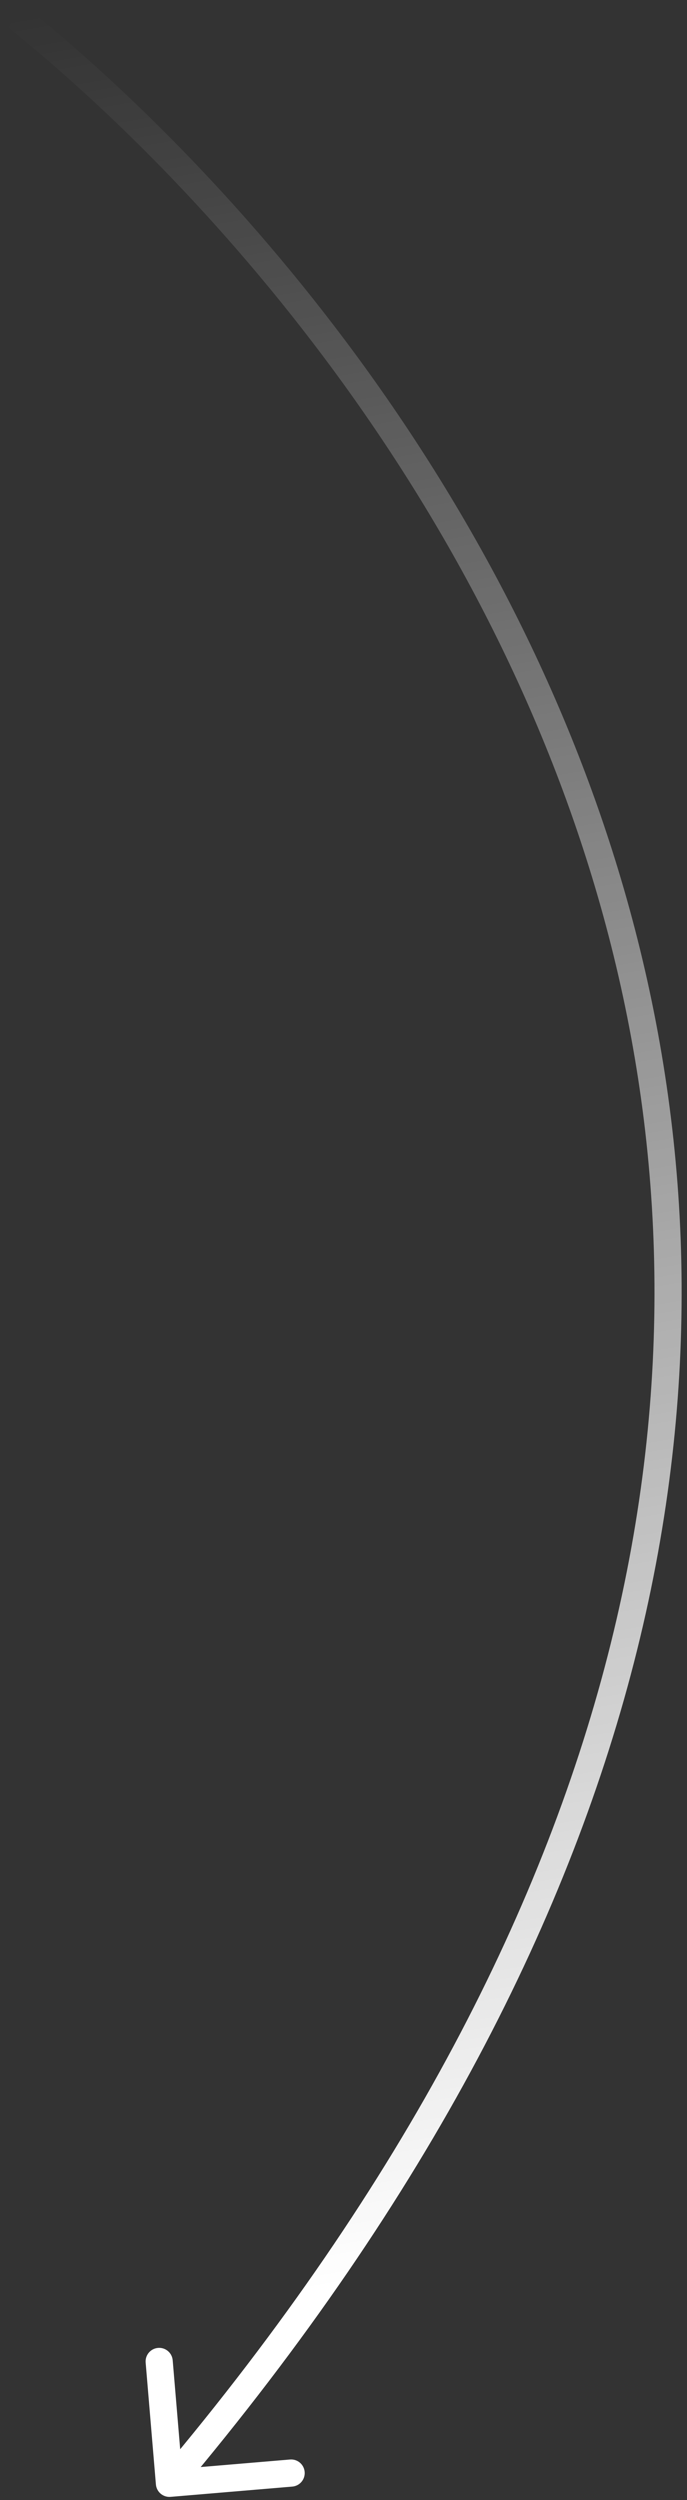 <svg xmlns="http://www.w3.org/2000/svg" width="82" height="298" viewBox="0 0 82 298" fill="none"><rect x="0" y="0" width="82" height="298" fill="#333333" stroke="none"/><path d="M20.359 297.614C19.468 297.689 18.684 297.027 18.609 296.136L17.385 281.609C17.31 280.717 17.972 279.934 18.863 279.859C19.755 279.784 20.538 280.445 20.613 281.337L21.701 294.25L34.614 293.162C35.506 293.087 36.289 293.749 36.364 294.64C36.44 295.532 35.778 296.315 34.886 296.39L20.359 297.614ZM3.017 0.739C27.941 20.839 62.466 59.444 75.8 110.811C89.163 162.292 81.175 226.344 21.461 297.045L18.986 294.955C78.086 224.98 85.739 161.994 72.664 111.625C59.559 61.142 25.566 23.085 0.984 3.261L3.017 0.739Z" fill="url(#paint0_linear_1217_9105)"></path><defs><linearGradient id="paint0_linear_1217_9105" x1="2.405" y1="2" x2="49.38" y2="270.893" gradientUnits="userSpaceOnUse"><stop stop-color="white" stop-opacity="0"></stop><stop offset="1" stop-color="white"></stop></linearGradient></defs></svg>